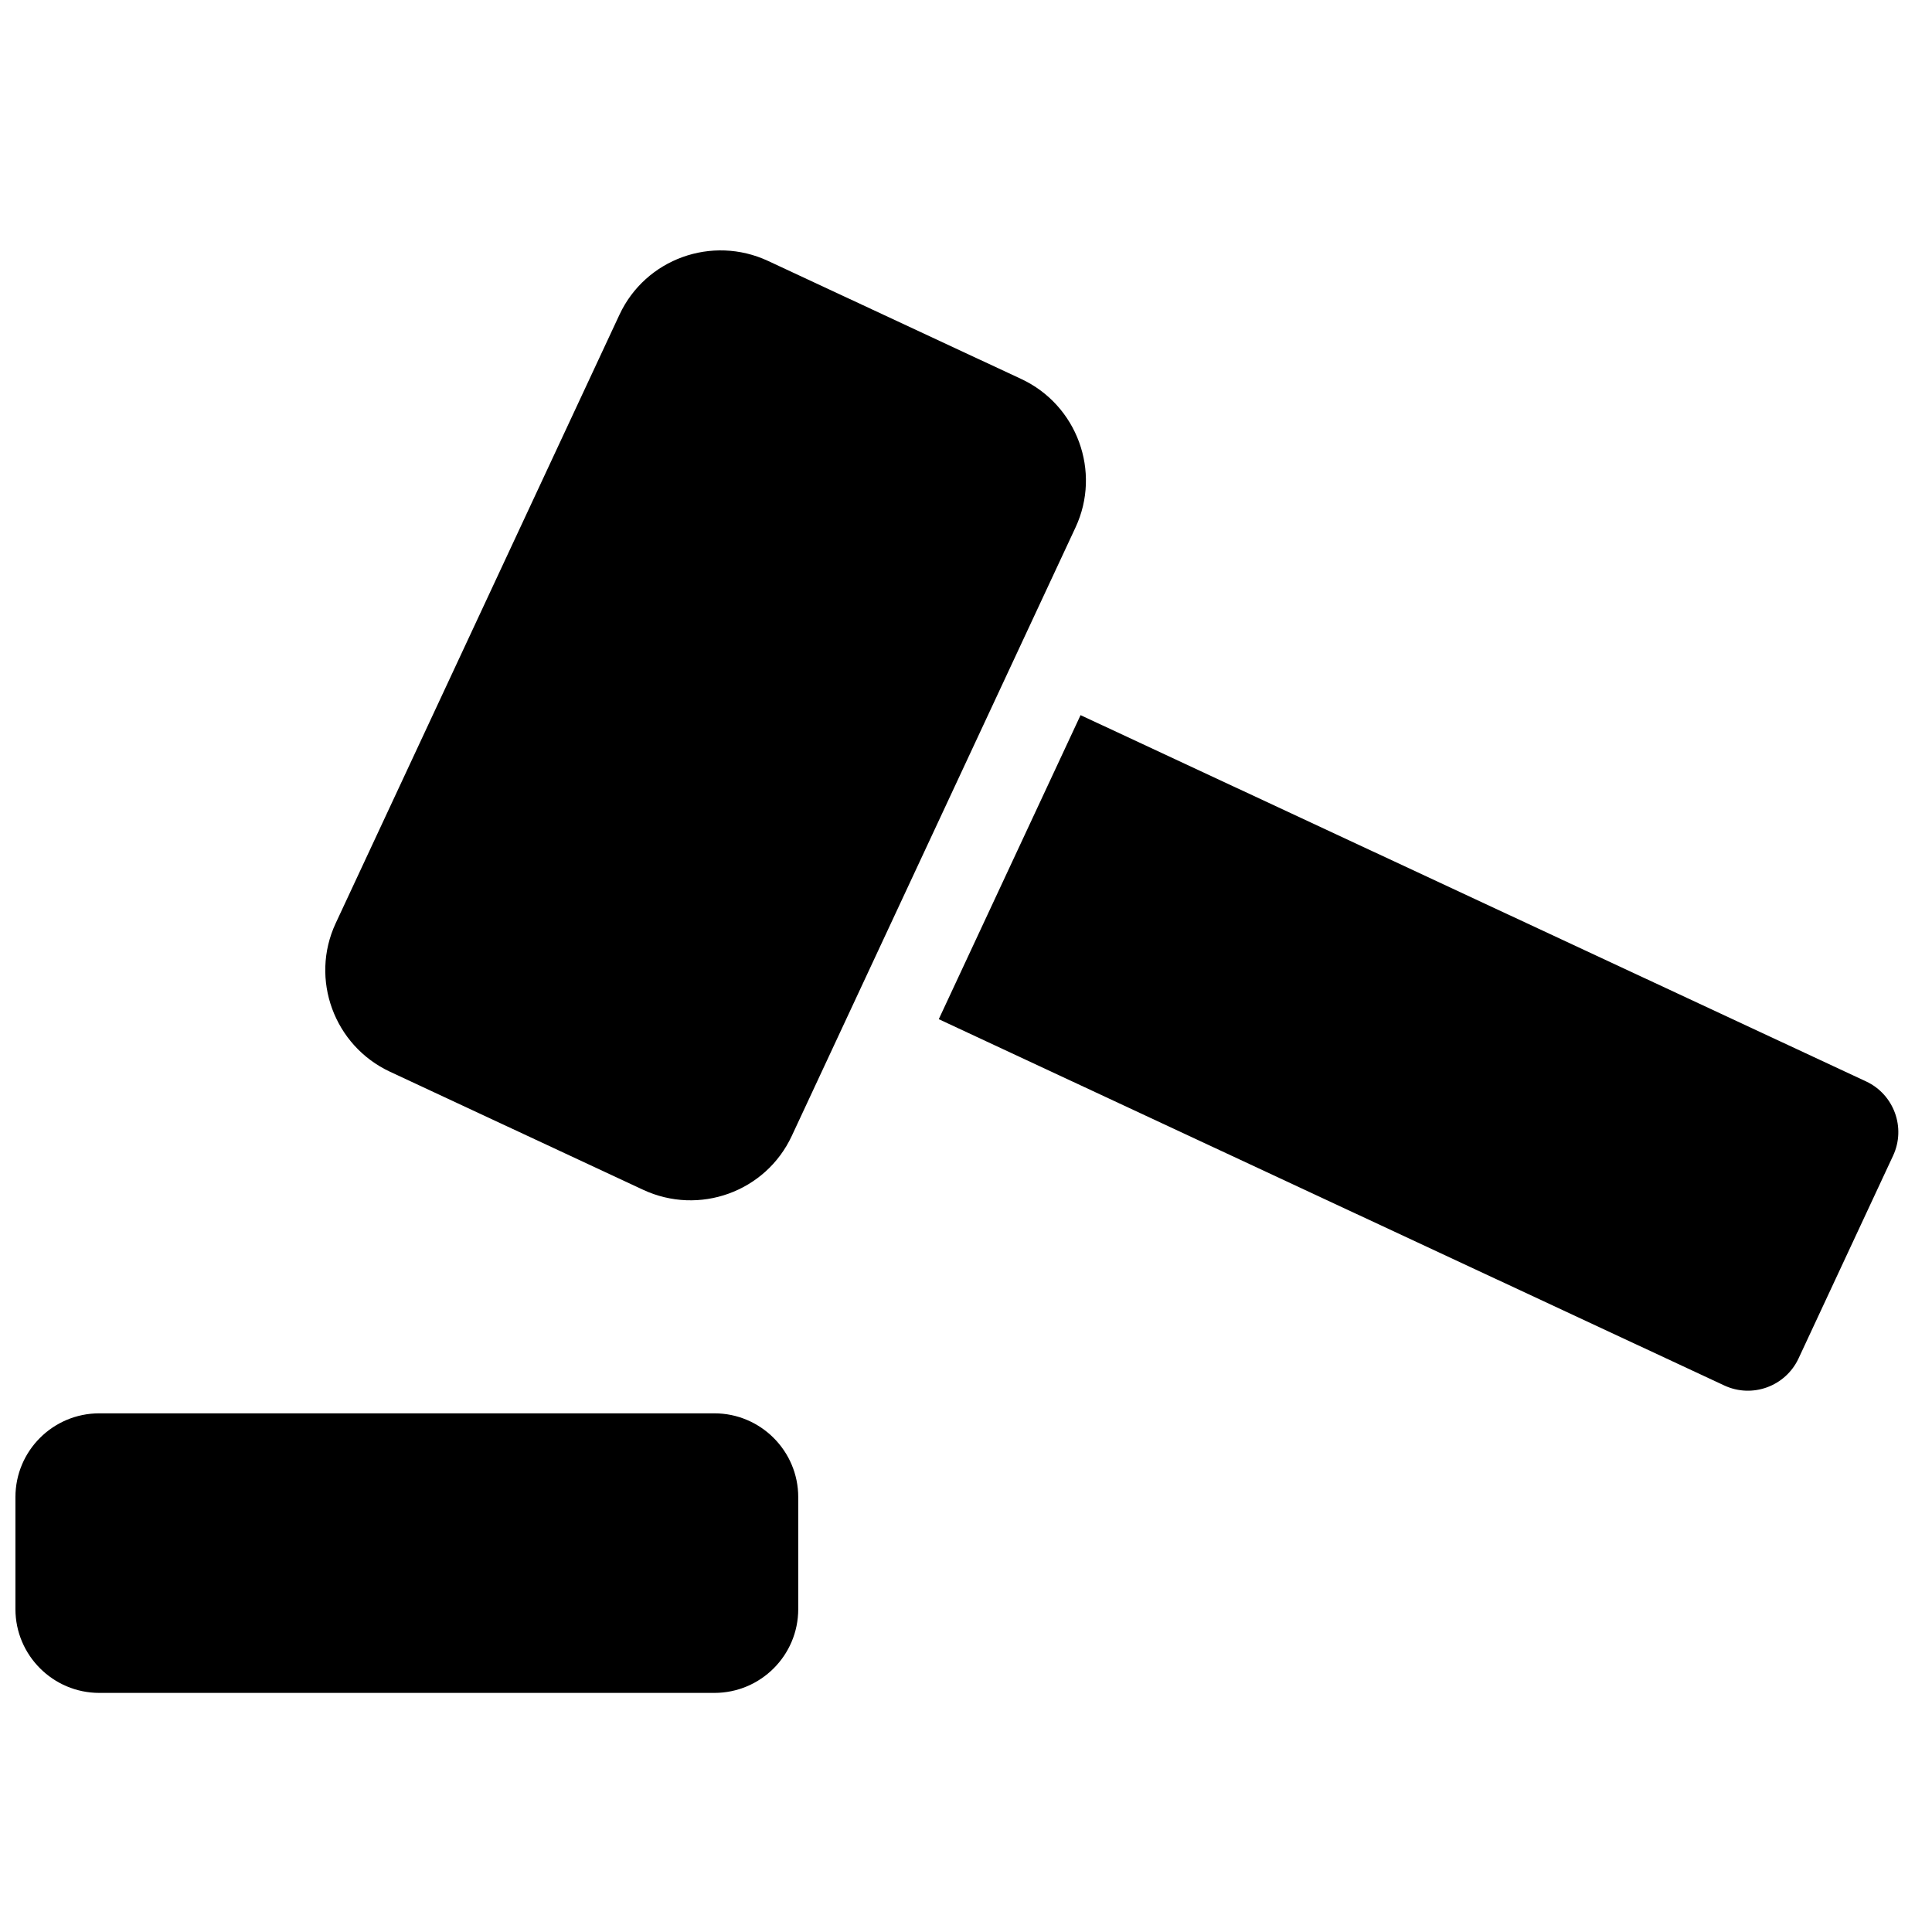 <?xml version="1.0" encoding="UTF-8"?>
<!-- Uploaded to: ICON Repo, www.svgrepo.com, Generator: ICON Repo Mixer Tools -->
<svg width="800px" height="800px" version="1.1" viewBox="144 144 512 512" xmlns="http://www.w3.org/2000/svg">
 <defs>
  <clipPath id="a">
   <path d="m148.09 210h499.91v383h-499.91z"/>
  </clipPath>
 </defs>
 <g clip-path="url(#a)">
  <path d="m148.09 540.75c0-12.273 9.961-22.203 22.23-22.203h162.99c12.266 0 22.23 9.977 22.23 22.203v29.68c0 12.277-9.961 22.207-22.23 22.207h-162.99c-12.262 0-22.23-9.977-22.23-22.207zm282.27-207.23 208.16 97.062c7.414 3.461 10.625 12.277 7.164 19.695l-25.047 53.715c-3.461 7.418-12.277 10.629-19.691 7.168l-208.16-97.066zm-122.2-106.11c6.91-14.824 24.555-21.176 39.395-14.254l67.07 31.273c14.82 6.91 21.293 24.566 14.402 39.344l-75.203 161.27c-6.914 14.824-24.559 21.176-39.398 14.258l-67.066-31.277c-14.824-6.91-21.293-24.566-14.402-39.344z"/>
 </g>
</svg>